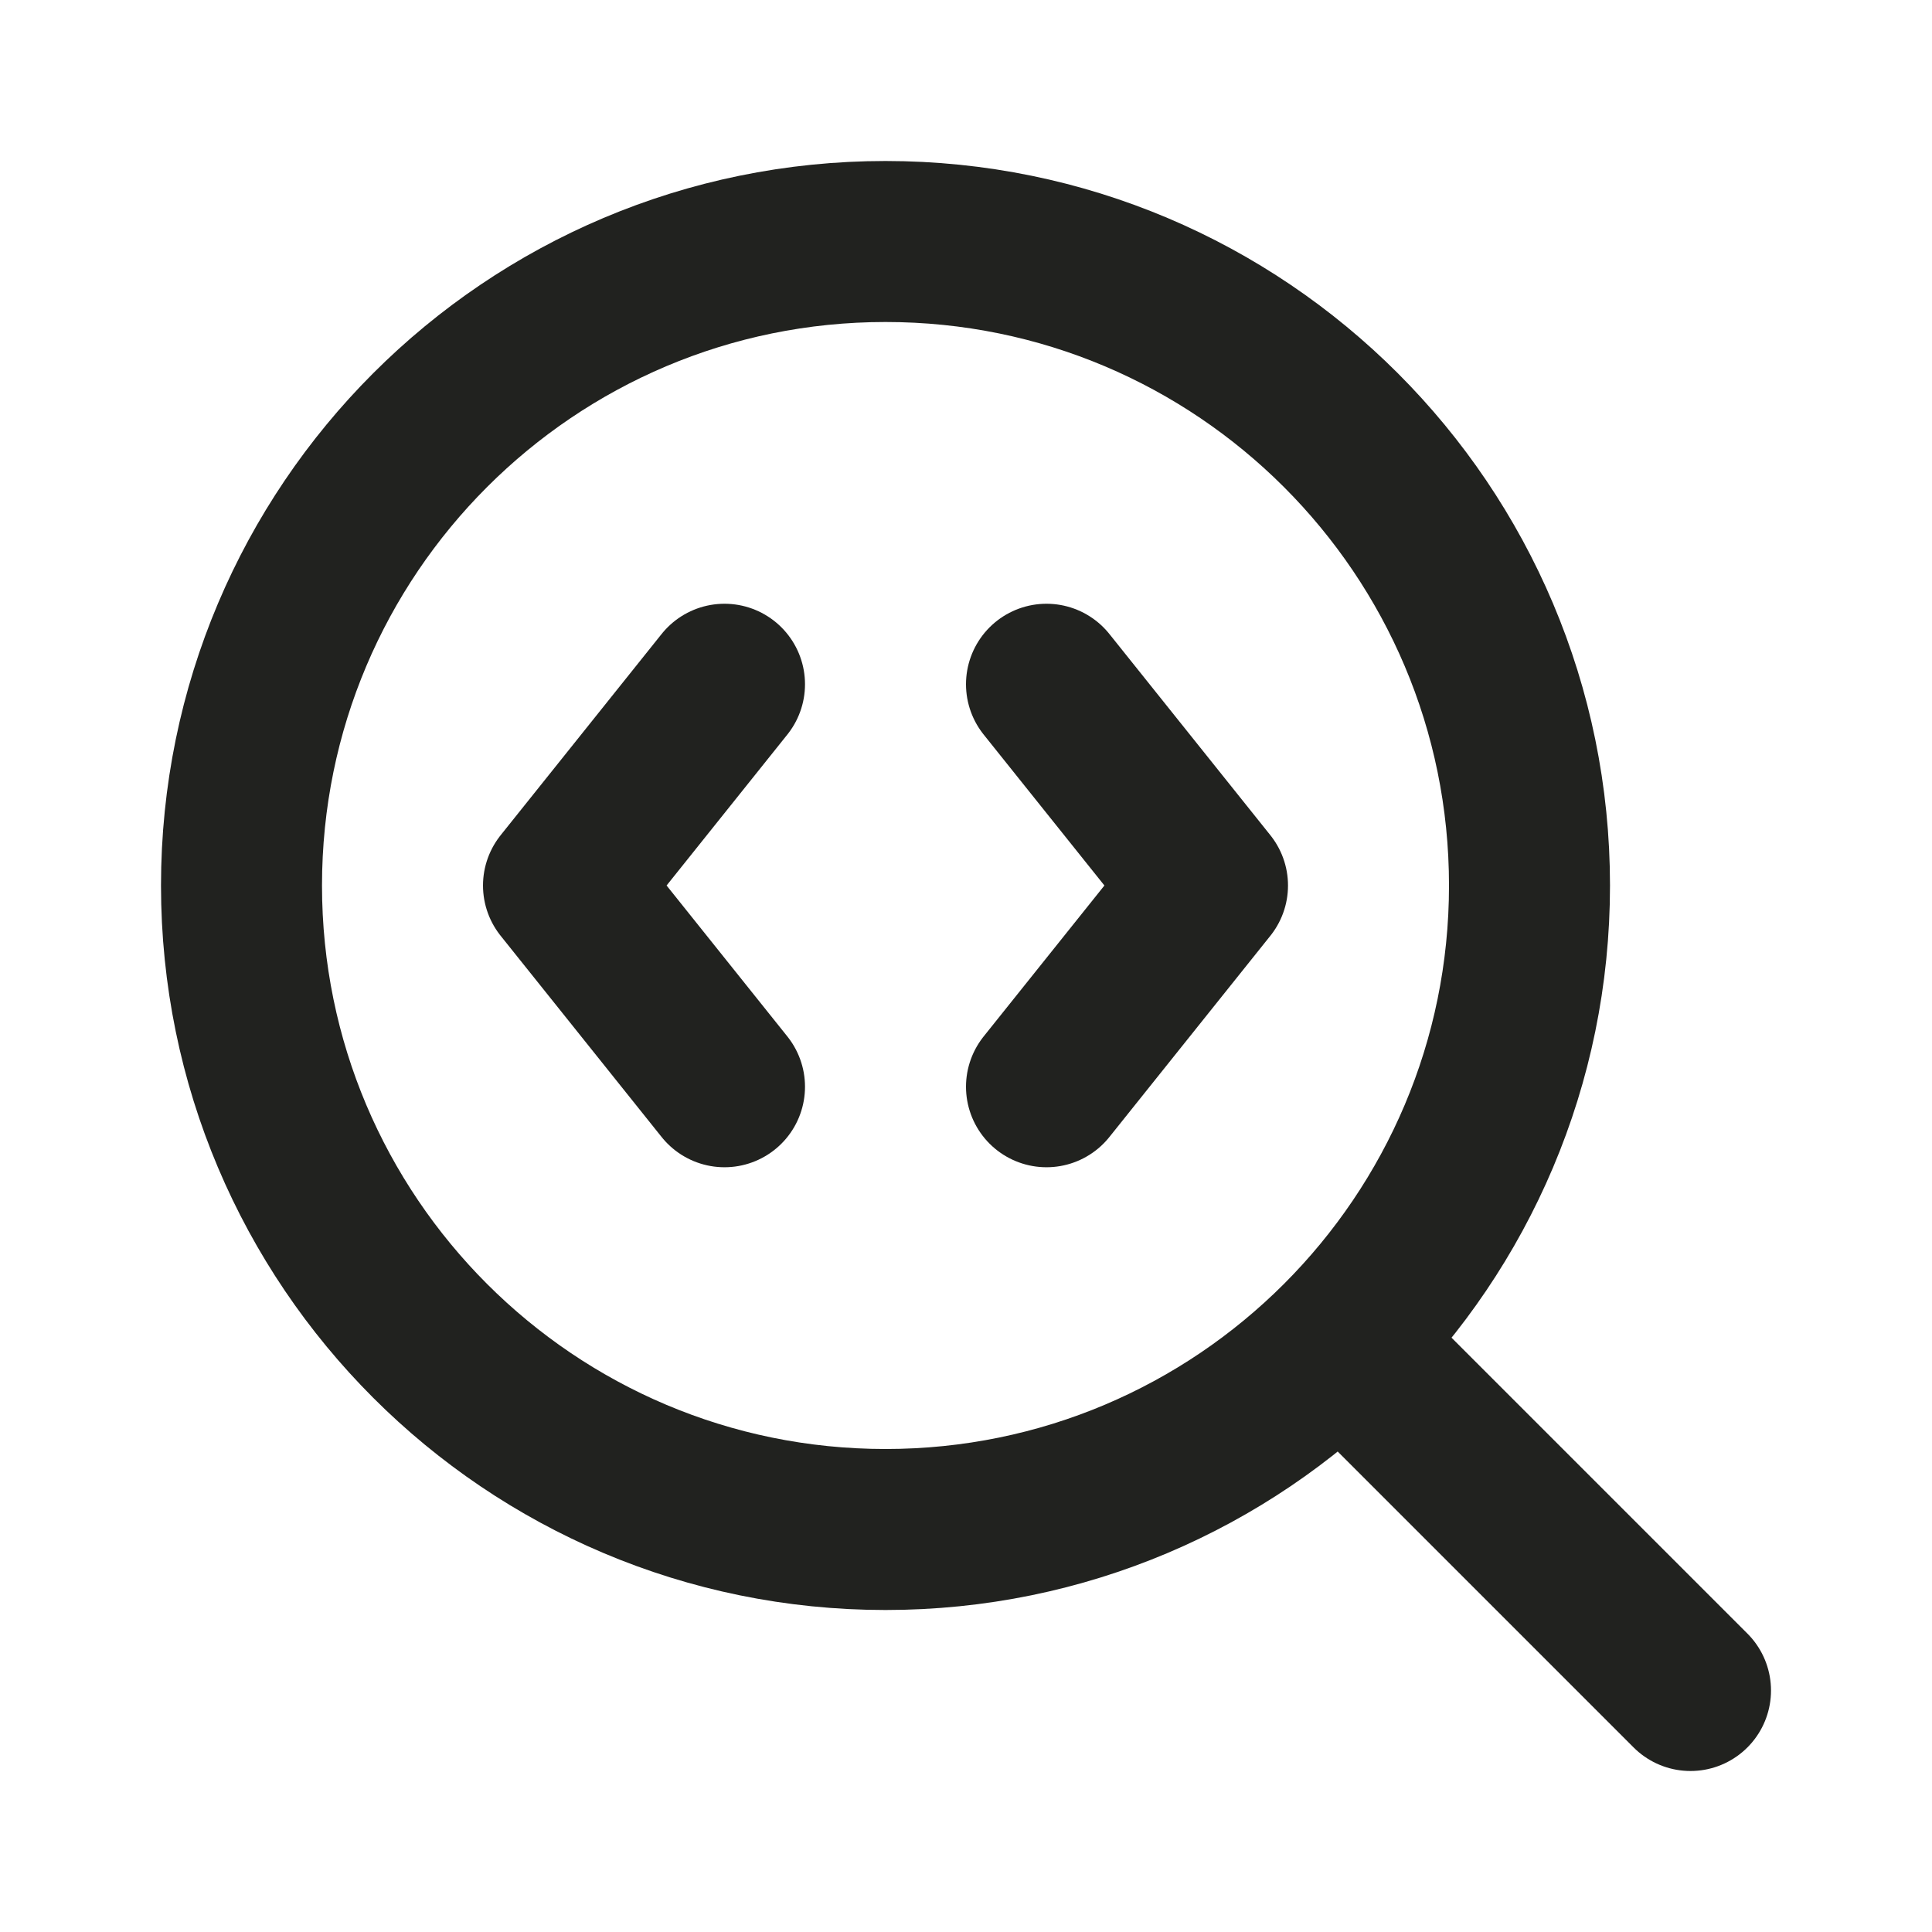 <svg width="24" height="24" viewBox="0 0 24 24" fill="none" xmlns="http://www.w3.org/2000/svg">
<path d="M13 13.5L15 11L13 8.5M21 21L16.7 16.7M9 8.5L7 11L9 13.5M19 11C19 15.418 15.418 19 11 19C6.582 19 3 15.418 3 11C3 6.582 6.582 3 11 3C15.418 3 19 6.582 19 11Z" stroke="#21221F" stroke-width="2" stroke-linecap="round" stroke-linejoin="round"/>
</svg>
